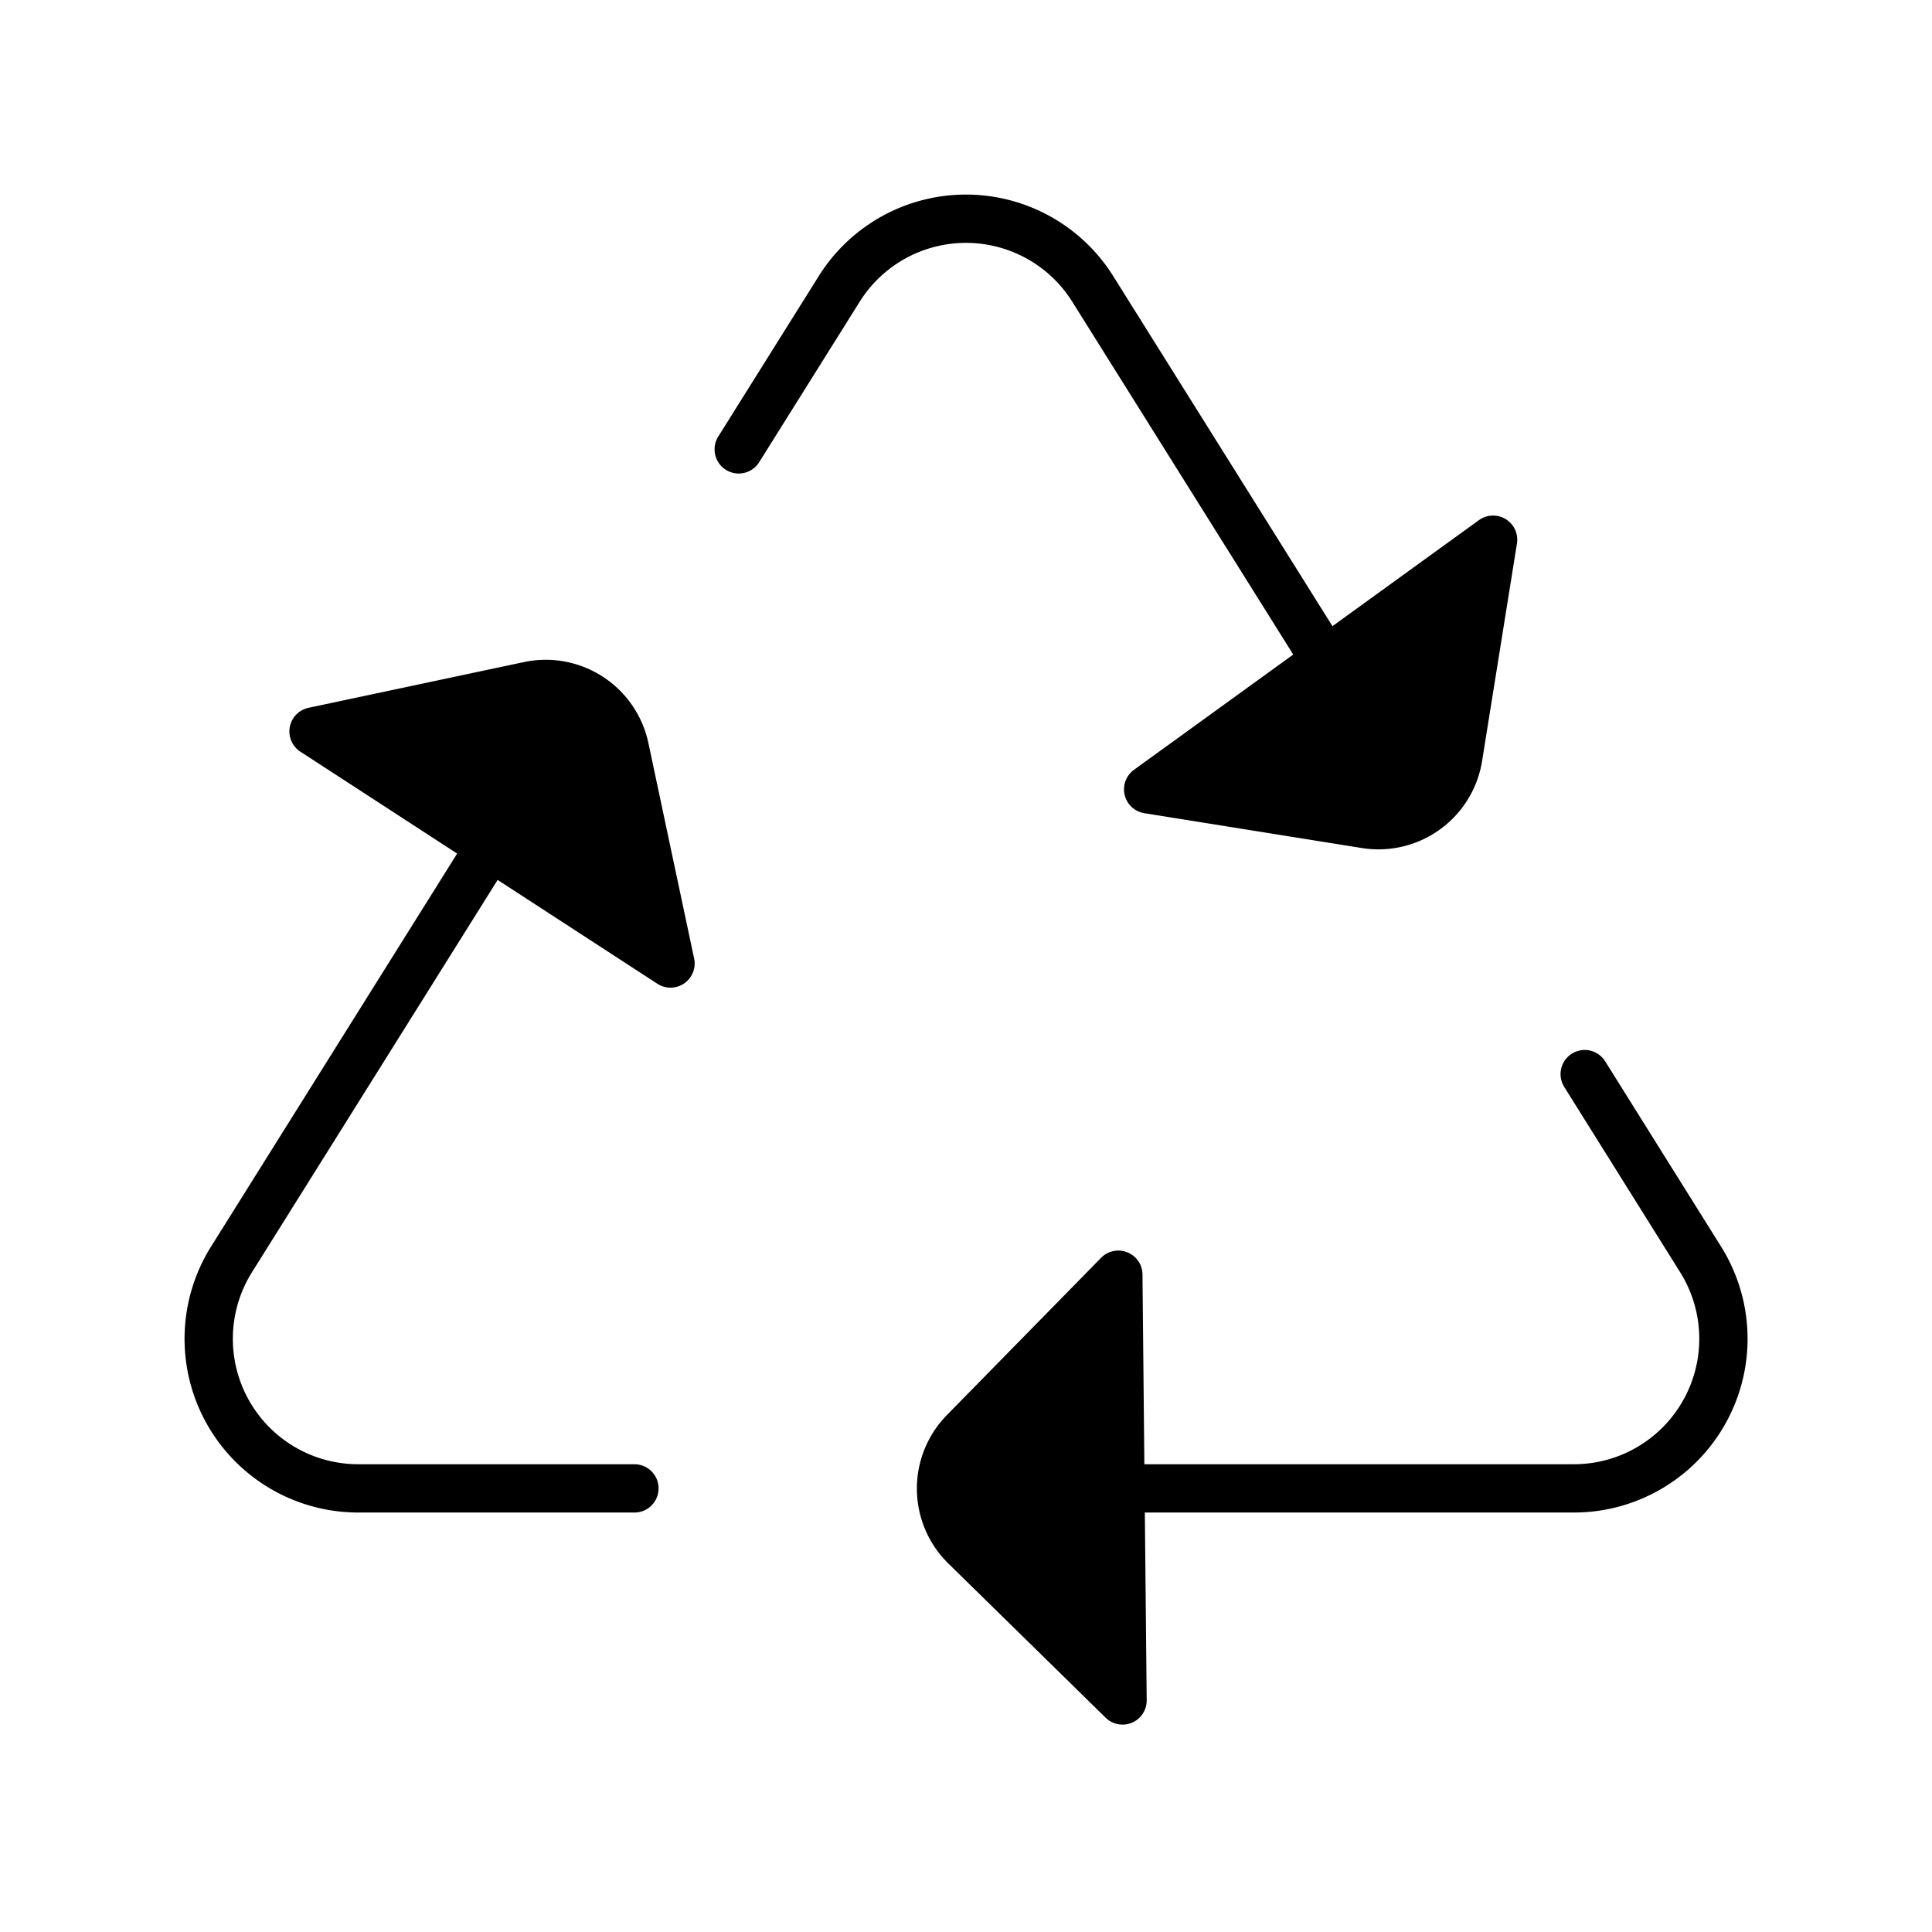 <svg xmlns="http://www.w3.org/2000/svg" width="80" height="80" viewBox="0 0 80 80">
  <g id="Group_382" data-name="Group 382" transform="translate(12687 5166)">
    <g id="Group_376" data-name="Group 376" transform="translate(-12817.63 -5664.826)">
      <path id="Path_275" data-name="Path 275" d="M169.78,560.457H195.8a6.194,6.194,0,0,0,5.249-9.481l-4.8-7.673" fill="none" stroke="#000" stroke-linecap="round" stroke-miterlimit="10" stroke-width="2"/>
      <path id="Path_276" data-name="Path 276" d="M154.816,527.66l-14.6,23.316a6.194,6.194,0,0,0,5.249,9.481H156.9" fill="none" stroke="#000" stroke-linecap="round" stroke-miterlimit="10" stroke-width="2"/>
      <path id="Path_277" data-name="Path 277" d="M189.219,532.091l-13.34-21.3a6.193,6.193,0,0,0-10.5,0l-4.16,6.642" fill="none" stroke="#000" stroke-linecap="round" stroke-miterlimit="10" stroke-width="2"/>
      <path id="Path_278" data-name="Path 278" d="M143.613,529.113l8.921-1.894A3.347,3.347,0,0,1,156.5,529.8l1.894,8.922Z" stroke="#000" stroke-linecap="round" stroke-linejoin="round" stroke-width="2"/>
      <path id="Path_279" data-name="Path 279" d="M192.456,521.174l-1.443,9.005a3.347,3.347,0,0,1-3.834,2.775l-9.006-1.443Z" stroke="#000" stroke-linecap="round" stroke-linejoin="round" stroke-width="2"/>
      <path id="Path_280" data-name="Path 280" d="M177.112,569.238l-6.512-6.384a3.347,3.347,0,0,1-.047-4.733l6.385-6.512Z" stroke="#000" stroke-linecap="round" stroke-linejoin="round" stroke-width="2"/>
    </g>
    <rect id="Rectangle_286" data-name="Rectangle 286" width="80" height="80" transform="translate(-12687 -5166)" fill="none"/>
  </g>
</svg>
